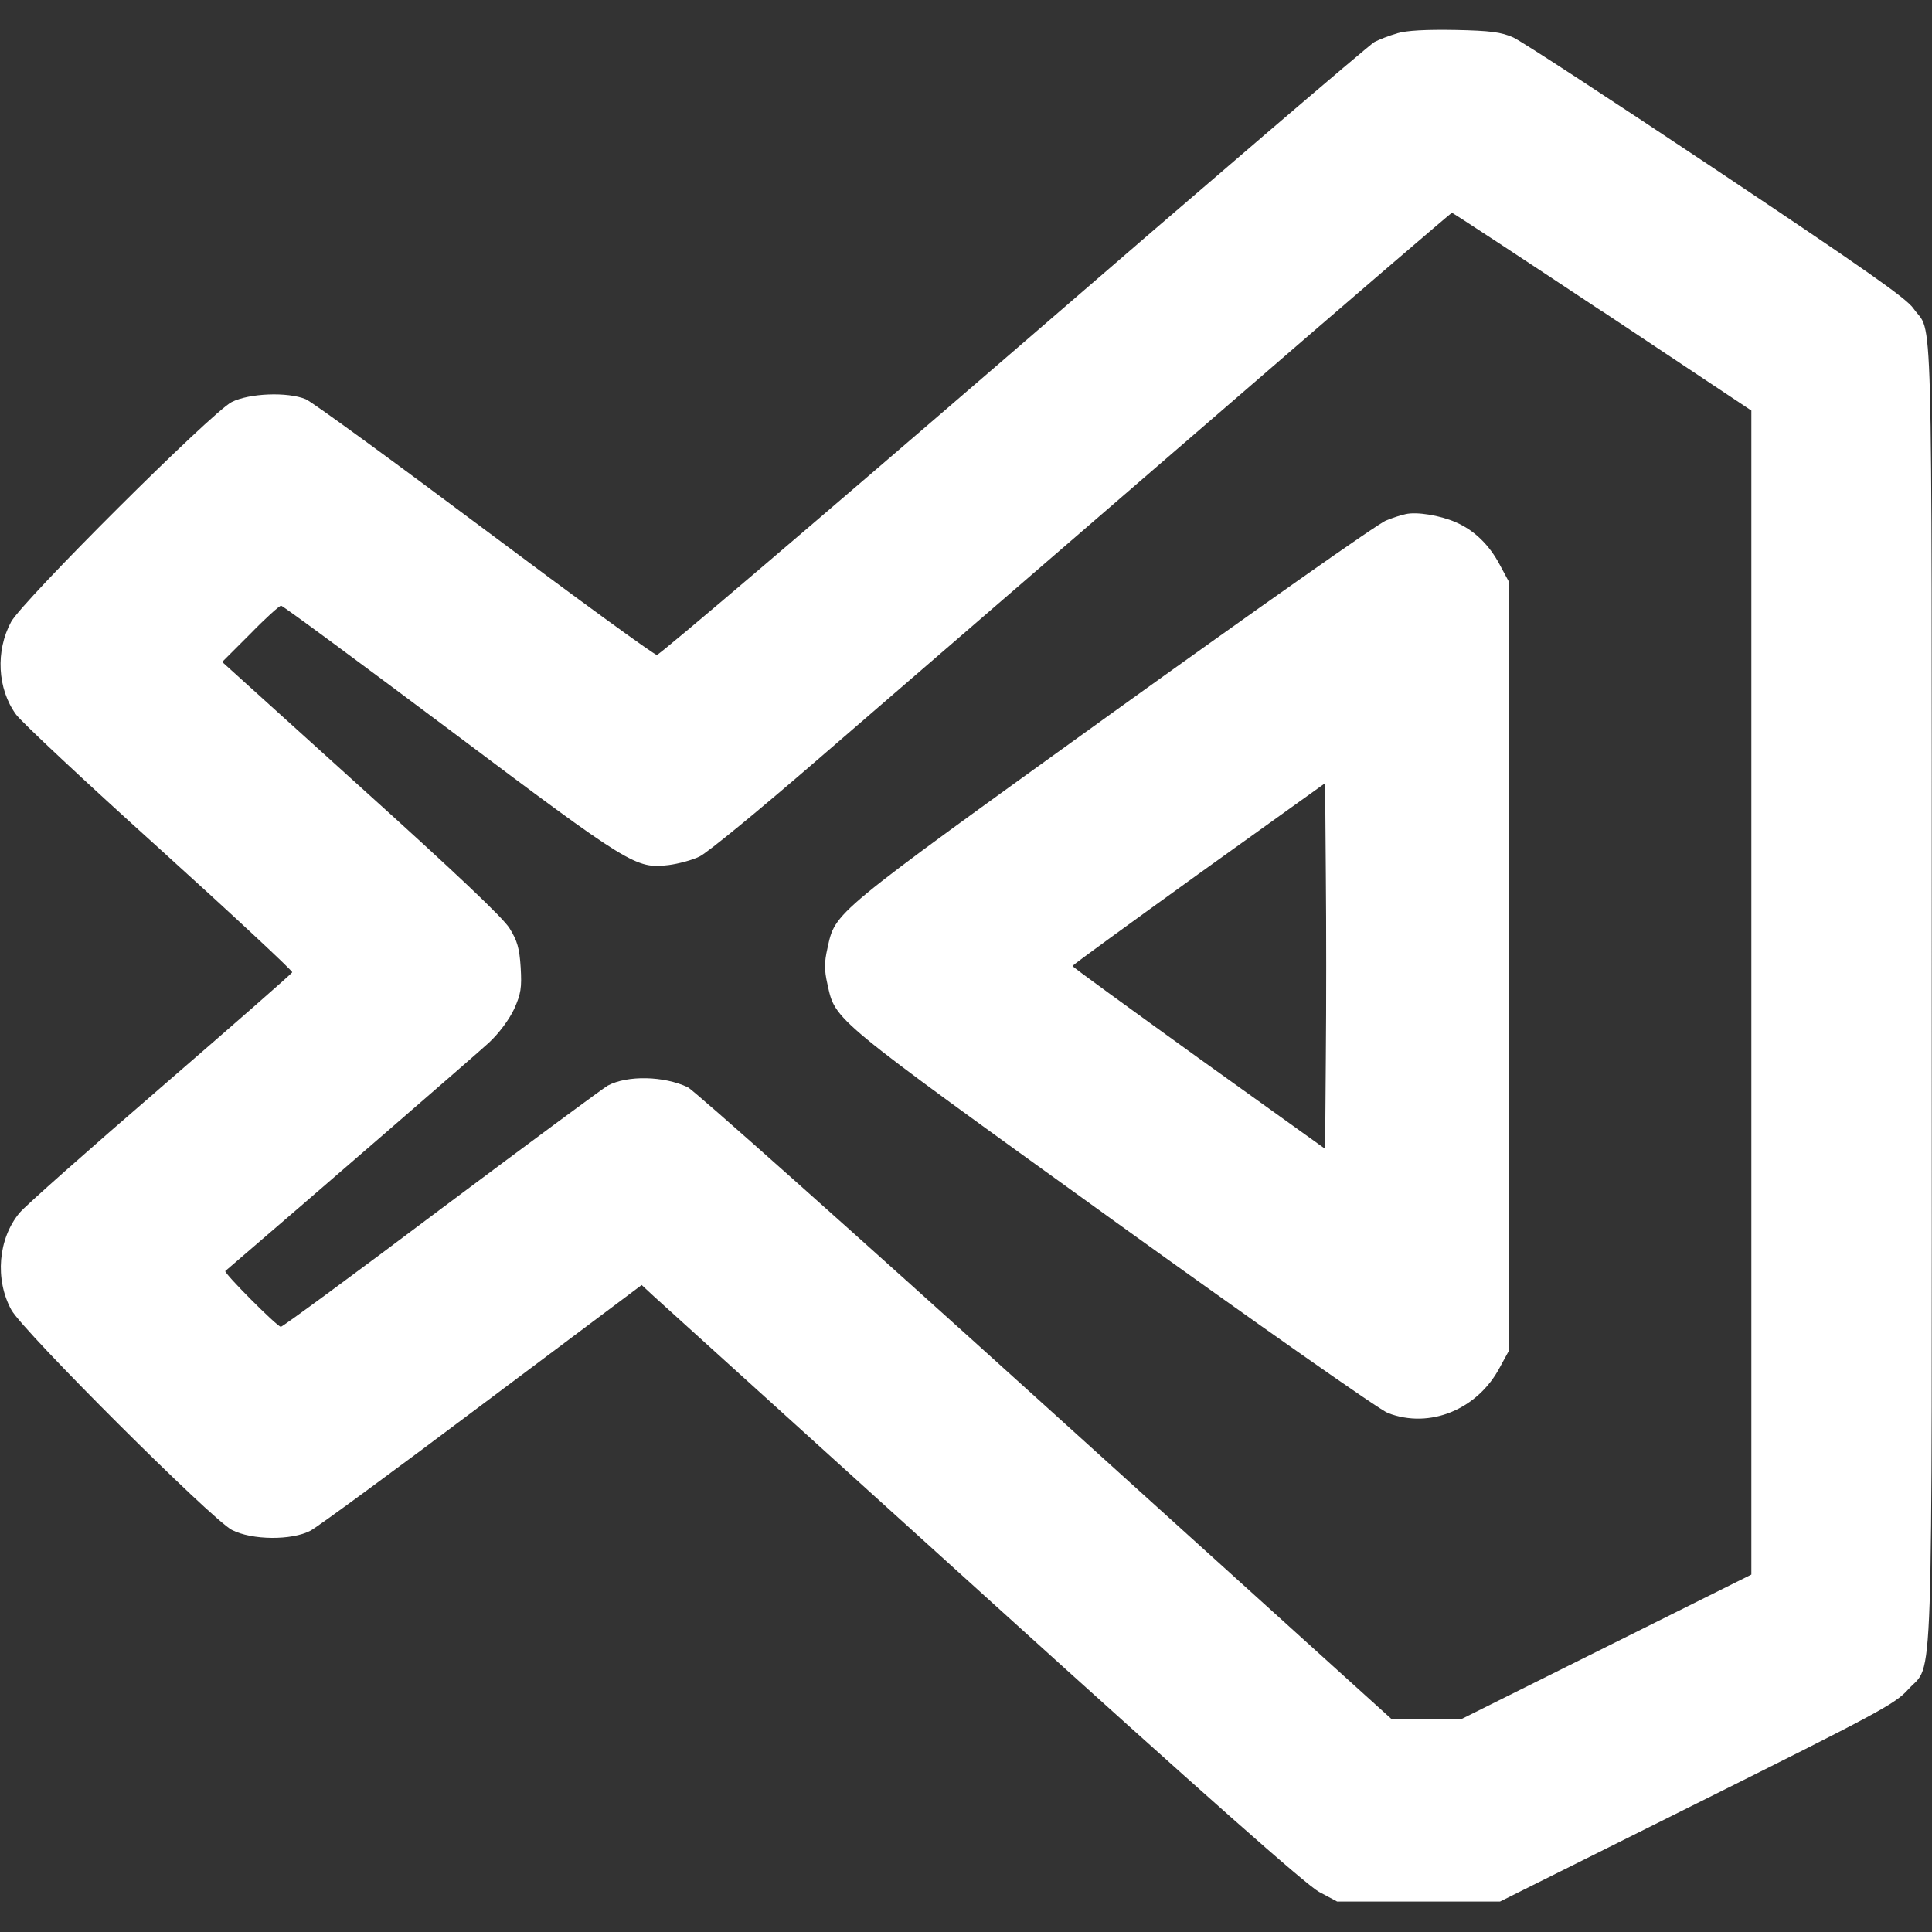 <?xml version="1.0" encoding="UTF-8"?>
<svg id="Calque_1" xmlns="http://www.w3.org/2000/svg" version="1.1" viewBox="0 0 800 800">
  <rect x="0" y="0" width="800" height="800" fill="#333333" stroke="none"/>
  <!-- Generator: Adobe Illustrator 29.7.1, SVG Export Plug-In . SVG Version: 2.1.1 Build 8)  -->
  <defs>
    <style>
      .st0 {
        fill: #fff;
        fill-rule: evenodd;
      }
    </style>
  </defs>
  <path class="st0" d="M578.6,13.8c-3.3.9-7.6,2.6-9.5,3.6s-69.2,58.6-149.3,127.9c-80.2,69.2-146.7,125.9-147.8,125.9s-33.2-23.4-71.4-52c-38.1-28.5-71.4-52.8-74-53.9-7.5-3.1-23.4-2.5-30.7,1.2-8.3,4.3-86.5,82.2-91.3,91-6.5,12-5.7,27.7,2,38.3,2,2.9,28.7,27.9,59.3,55.5,30.5,27.6,55.4,50.8,55.1,51.3-.2.6-24.8,22.1-54.5,47.8-29.8,25.7-56.1,49-58.4,51.8-8.9,10.7-10.3,27.6-3.4,40.2,4.8,8.8,82.9,86.7,91.3,91.1,8.3,4.3,24.9,4.4,32.6.3,3-1.6,35-25.1,71.2-52.3l65.9-49.4,5.4,5c3,2.7,64.5,58.4,136.5,123.6,92.3,83.6,133.3,119.8,138.6,122.7l7.5,4h67.4l81.6-40.7c75-37.4,82-41.1,87.4-47.1,10.7-11.9,9.8,12.1,9.8-286.9s.5-273.4-7.6-285c-2.9-4.2-20.5-16.5-81.7-57.4-42.9-28.6-80.6-53.3-84-54.8-5-2.2-9.4-2.8-24.1-3.1-11.9-.2-20.1.2-24,1.4M663.6,129l61.6,41v241s0,241,0,241l-60.2,30-60.2,30h-28.4l-143.5-129.8c-78.9-71.4-145.6-130.8-148.1-132-9.9-4.7-25-5-33.1-.7-1.7.9-32.5,23.7-68.6,50.7-36,27.1-66.1,49.2-66.8,49.2-1.5,0-23.8-22.4-23-23.1,33.6-28.8,103.9-89.7,109.1-94.5,4.3-4,8.4-9.6,10.5-14,2.8-6.3,3.2-8.7,2.7-17.2-.5-7.9-1.4-11.1-4.6-16.2-2.6-4.3-22.7-23.3-61.5-58.3l-57.5-52,11.6-11.6c6.3-6.5,12.1-11.7,12.8-11.7s32.2,23.3,70,51.6c74.8,56.2,76.9,57.4,90.5,55.8,3.9-.5,9.6-2,12.7-3.5,3.1-1.4,25.1-19.5,48.9-40.1,23.9-20.6,50.6-43.7,59.4-51.3,8.8-7.6,58-50.1,109.4-94.5,51.3-44.4,93.6-80.7,93.9-80.7.4,0,28.4,18.4,62.3,40.9M582,212.9c-1.5.3-5.1,1.4-8,2.6-3,1-53.9,36.9-113.3,79.6-117.3,84.5-114.7,82.3-118.1,97.7-1.3,5.7-1.3,8.9,0,14.6,3.4,15.4.9,13.2,118.1,97.7,59.4,42.8,110.7,78.8,114,80,17.4,6.7,37.2-1.5,46.4-19l3.6-6.6V240.7l-3.6-6.7c-4.4-8.4-10.7-14.5-18.4-17.8-6.4-2.8-16.2-4.4-20.7-3.3M549,437.9l-.3,37.8-52.3-37.5c-28.7-20.7-52.3-37.8-52.3-38.2s23.6-17.5,52.3-38.2l52.3-37.5.3,37.8c.2,20.8.2,54.9,0,75.7"/>
</svg>
